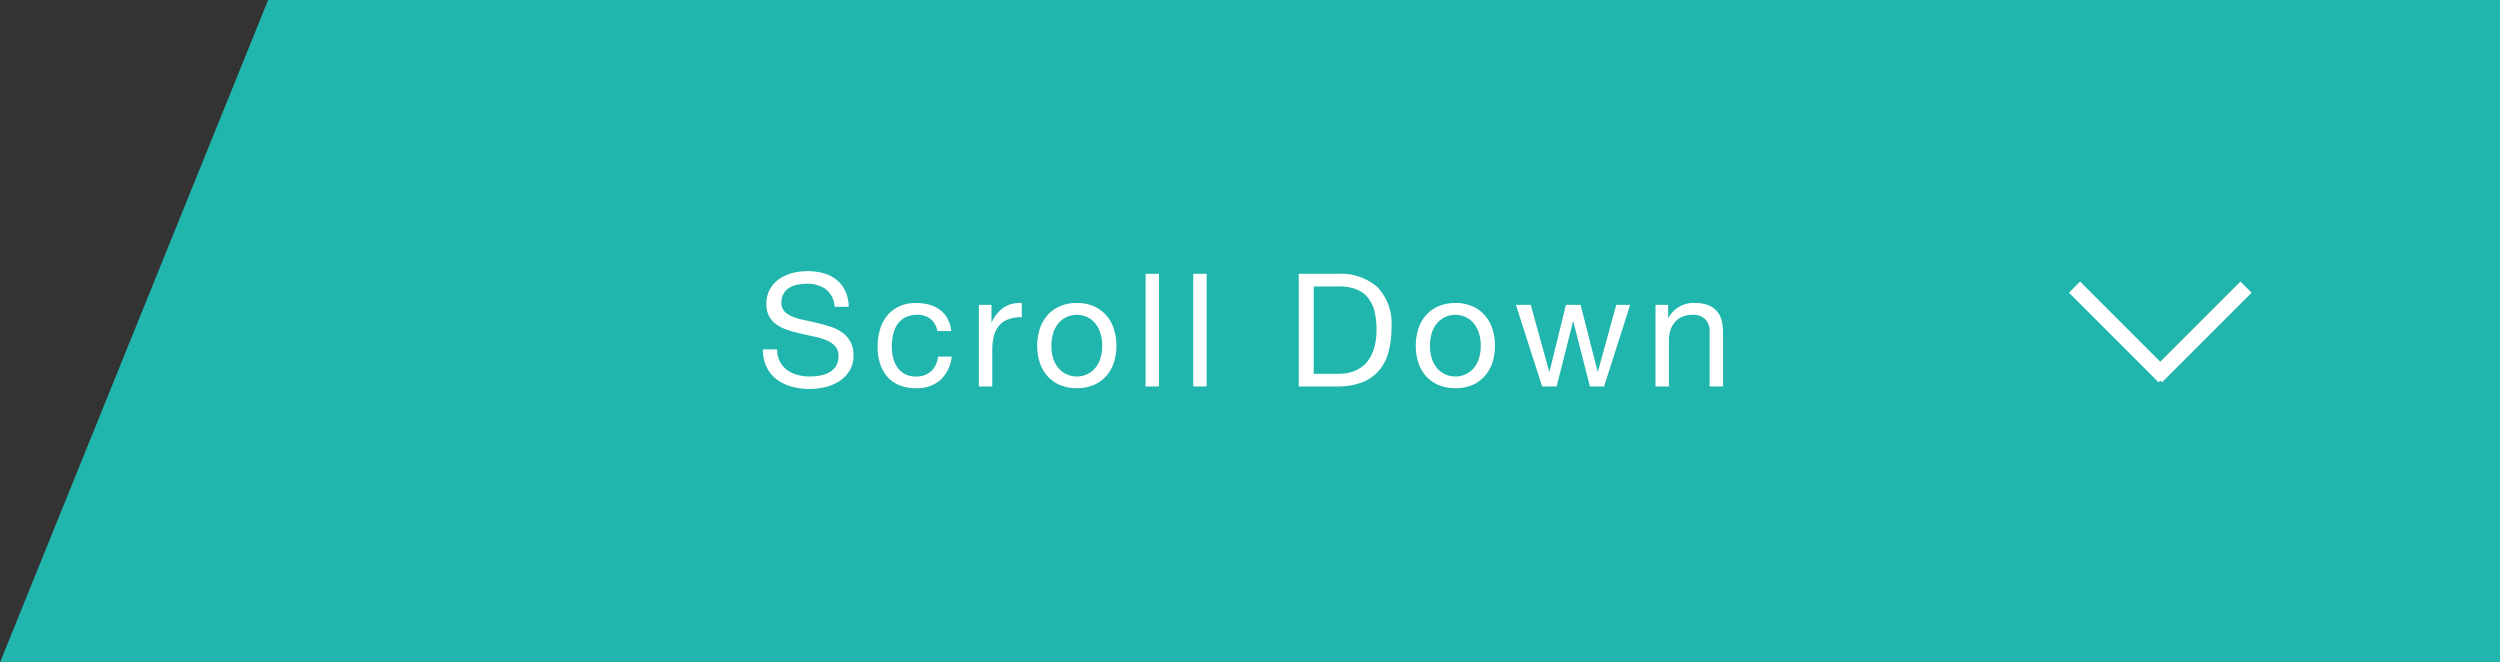 <svg xmlns="http://www.w3.org/2000/svg" width="317" height="83.999" viewBox="0 0 317 83.999"><rect x="0" y="0" width="317" height="83.999" fill="#333333" stroke="none"/><g transform="translate(-47)"><path d="M81,0H364V84H47Z" transform="translate(0 0)" fill="#21b6ad"/><path d="M9.82-10.1h1.8a5.034,5.034,0,0,0-.45-2.03,3.955,3.955,0,0,0-1.12-1.41,4.62,4.62,0,0,0-1.65-.82,7.63,7.63,0,0,0-2.04-.26,7.325,7.325,0,0,0-1.91.25,5.252,5.252,0,0,0-1.66.76,3.847,3.847,0,0,0-1.17,1.3,3.784,3.784,0,0,0-.44,1.87,3.122,3.122,0,0,0,.39,1.63A3.162,3.162,0,0,0,2.61-7.75a6.044,6.044,0,0,0,1.47.66q.82.25,1.67.44t1.67.37a7.614,7.614,0,0,1,1.47.47,2.866,2.866,0,0,1,1.04.75,1.792,1.792,0,0,1,.39,1.2A2.336,2.336,0,0,1,10-2.58a2.329,2.329,0,0,1-.84.79,3.8,3.8,0,0,1-1.17.41,7.093,7.093,0,0,1-1.29.12,6.1,6.1,0,0,1-1.56-.2,3.882,3.882,0,0,1-1.33-.62,3.182,3.182,0,0,1-.92-1.07A3.225,3.225,0,0,1,2.54-4.7H.74a5.022,5.022,0,0,0,.47,2.25A4.314,4.314,0,0,0,2.49-.89,5.606,5.606,0,0,0,4.37.02a8.373,8.373,0,0,0,2.27.3A8.681,8.681,0,0,0,8.61.09,5.7,5.7,0,0,0,10.4-.65a4.2,4.2,0,0,0,1.31-1.32,3.586,3.586,0,0,0,.51-1.95,3.581,3.581,0,0,0-.39-1.76,3.474,3.474,0,0,0-1.04-1.16,5.508,5.508,0,0,0-1.47-.73q-.82-.27-1.67-.47T5.98-8.41a8.745,8.745,0,0,1-1.47-.43,2.892,2.892,0,0,1-1.04-.67,1.489,1.489,0,0,1-.39-1.07,2.319,2.319,0,0,1,.27-1.17,2.1,2.1,0,0,1,.72-.75,3.133,3.133,0,0,1,1.03-.4,5.809,5.809,0,0,1,1.18-.12,4.032,4.032,0,0,1,2.43.69A2.975,2.975,0,0,1,9.82-10.1ZM22.86-7.02h1.76a4.087,4.087,0,0,0-.48-1.59,3.549,3.549,0,0,0-.97-1.11,4.018,4.018,0,0,0-1.36-.65,6.249,6.249,0,0,0-1.65-.21,5.005,5.005,0,0,0-2.14.43,4.271,4.271,0,0,0-1.53,1.18,5.019,5.019,0,0,0-.91,1.76,7.587,7.587,0,0,0-.3,2.17,6.967,6.967,0,0,0,.31,2.13,4.671,4.671,0,0,0,.92,1.67A4.053,4.053,0,0,0,18.03-.16a5.386,5.386,0,0,0,2.09.38A4.492,4.492,0,0,0,23.25-.82a4.762,4.762,0,0,0,1.43-2.96H22.94a2.98,2.98,0,0,1-.87,1.86,2.782,2.782,0,0,1-1.97.66,2.815,2.815,0,0,1-1.38-.32,2.685,2.685,0,0,1-.94-.85,3.752,3.752,0,0,1-.53-1.21,5.75,5.75,0,0,1-.17-1.4,7.033,7.033,0,0,1,.16-1.51,3.787,3.787,0,0,1,.53-1.29,2.745,2.745,0,0,1,.99-.9,3.17,3.17,0,0,1,1.54-.34,2.58,2.58,0,0,1,1.72.54A2.591,2.591,0,0,1,22.86-7.02Zm5.26-3.32V0h1.7V-4.6a7.069,7.069,0,0,1,.2-1.77,3.393,3.393,0,0,1,.64-1.31,2.743,2.743,0,0,1,1.16-.82,4.808,4.808,0,0,1,1.74-.28v-1.8a3.821,3.821,0,0,0-2.28.56,4.605,4.605,0,0,0-1.52,1.86h-.04v-2.18Zm9.2,5.18a5.144,5.144,0,0,1,.25-1.67,3.6,3.6,0,0,1,.69-1.23,2.938,2.938,0,0,1,1.03-.76,3.066,3.066,0,0,1,1.25-.26,3.066,3.066,0,0,1,1.25.26,2.938,2.938,0,0,1,1.03.76,3.6,3.6,0,0,1,.69,1.23,5.144,5.144,0,0,1,.25,1.67,5.144,5.144,0,0,1-.25,1.67,3.494,3.494,0,0,1-.69,1.22,2.994,2.994,0,0,1-1.03.75,3.066,3.066,0,0,1-1.25.26,3.066,3.066,0,0,1-1.25-.26,2.994,2.994,0,0,1-1.03-.75,3.494,3.494,0,0,1-.69-1.22A5.144,5.144,0,0,1,37.32-5.16Zm-1.8,0a6.792,6.792,0,0,0,.32,2.12,4.839,4.839,0,0,0,.96,1.71A4.416,4.416,0,0,0,38.38-.19a5.358,5.358,0,0,0,2.16.41,5.34,5.34,0,0,0,2.17-.41,4.437,4.437,0,0,0,1.57-1.14,4.839,4.839,0,0,0,.96-1.71,6.792,6.792,0,0,0,.32-2.12,6.887,6.887,0,0,0-.32-2.13,4.826,4.826,0,0,0-.96-1.72,4.545,4.545,0,0,0-1.57-1.15,5.229,5.229,0,0,0-2.17-.42,5.247,5.247,0,0,0-2.16.42A4.522,4.522,0,0,0,36.8-9.01a4.826,4.826,0,0,0-.96,1.72A6.887,6.887,0,0,0,35.52-5.16Zm13.74-9.12V0h1.7V-14.28Zm6.04,0V0H57V-14.28ZM70.58-1.6V-12.68h3.2a5.854,5.854,0,0,1,2.22.37,3.6,3.6,0,0,1,1.47,1.08,4.391,4.391,0,0,1,.82,1.72,9.559,9.559,0,0,1,.25,2.29,8.153,8.153,0,0,1-.27,2.25,5.48,5.48,0,0,1-.69,1.55,3.61,3.61,0,0,1-.95.98,4.662,4.662,0,0,1-1.07.55,4.487,4.487,0,0,1-1.02.24,7.969,7.969,0,0,1-.8.05Zm-1.9-12.68V0h4.9a8.572,8.572,0,0,0,3.08-.5A5.374,5.374,0,0,0,78.8-1.95a5.963,5.963,0,0,0,1.24-2.34,11.559,11.559,0,0,0,.4-3.19,6.726,6.726,0,0,0-1.78-5.12,7.12,7.12,0,0,0-5.08-1.68ZM85.32-5.16a5.144,5.144,0,0,1,.25-1.67,3.6,3.6,0,0,1,.69-1.23,2.938,2.938,0,0,1,1.03-.76,3.066,3.066,0,0,1,1.25-.26,3.066,3.066,0,0,1,1.25.26,2.938,2.938,0,0,1,1.03.76,3.6,3.6,0,0,1,.69,1.23,5.144,5.144,0,0,1,.25,1.67,5.144,5.144,0,0,1-.25,1.67,3.494,3.494,0,0,1-.69,1.22,2.994,2.994,0,0,1-1.03.75,3.066,3.066,0,0,1-1.25.26,3.066,3.066,0,0,1-1.25-.26,2.994,2.994,0,0,1-1.03-.75,3.494,3.494,0,0,1-.69-1.22A5.144,5.144,0,0,1,85.32-5.16Zm-1.8,0a6.792,6.792,0,0,0,.32,2.12,4.839,4.839,0,0,0,.96,1.71A4.416,4.416,0,0,0,86.38-.19a5.358,5.358,0,0,0,2.16.41,5.34,5.34,0,0,0,2.17-.41,4.437,4.437,0,0,0,1.57-1.14,4.839,4.839,0,0,0,.96-1.71,6.792,6.792,0,0,0,.32-2.12,6.887,6.887,0,0,0-.32-2.13,4.826,4.826,0,0,0-.96-1.72,4.545,4.545,0,0,0-1.57-1.15,5.229,5.229,0,0,0-2.17-.42,5.247,5.247,0,0,0-2.16.42A4.522,4.522,0,0,0,84.8-9.01a4.826,4.826,0,0,0-.96,1.72A6.887,6.887,0,0,0,83.52-5.16ZM107.4,0l3.3-10.34h-1.76l-2.32,8.46h-.04l-2.16-8.46h-1.86l-2.08,8.46h-.04L98.1-10.34H96.22L99.54,0h1.84l2.08-8.22h.04L105.6,0Zm6.52-10.34V0h1.7V-5.84a4.189,4.189,0,0,1,.19-1.29,2.93,2.93,0,0,1,.57-1.03,2.531,2.531,0,0,1,.95-.68,3.465,3.465,0,0,1,1.35-.24,2.081,2.081,0,0,1,1.54.56A2.054,2.054,0,0,1,120.78-7V0h1.7V-6.8a6.4,6.4,0,0,0-.17-1.53,2.9,2.9,0,0,0-.59-1.19,2.8,2.8,0,0,0-1.1-.78,4.487,4.487,0,0,0-1.7-.28,3.579,3.579,0,0,0-3.36,1.88h-.04v-1.64Z" transform="translate(143 49)" fill="#fff"/><g transform="translate(331.796 36.406) rotate(90)"><path d="M0,1V-1H16.068V1Z" transform="translate(0.001 21.748) rotate(-45)" fill="#fff"/><path d="M16.068,1H0V-1H16.068Z" transform="translate(0.001) rotate(45)" fill="#fff"/></g></g></svg>